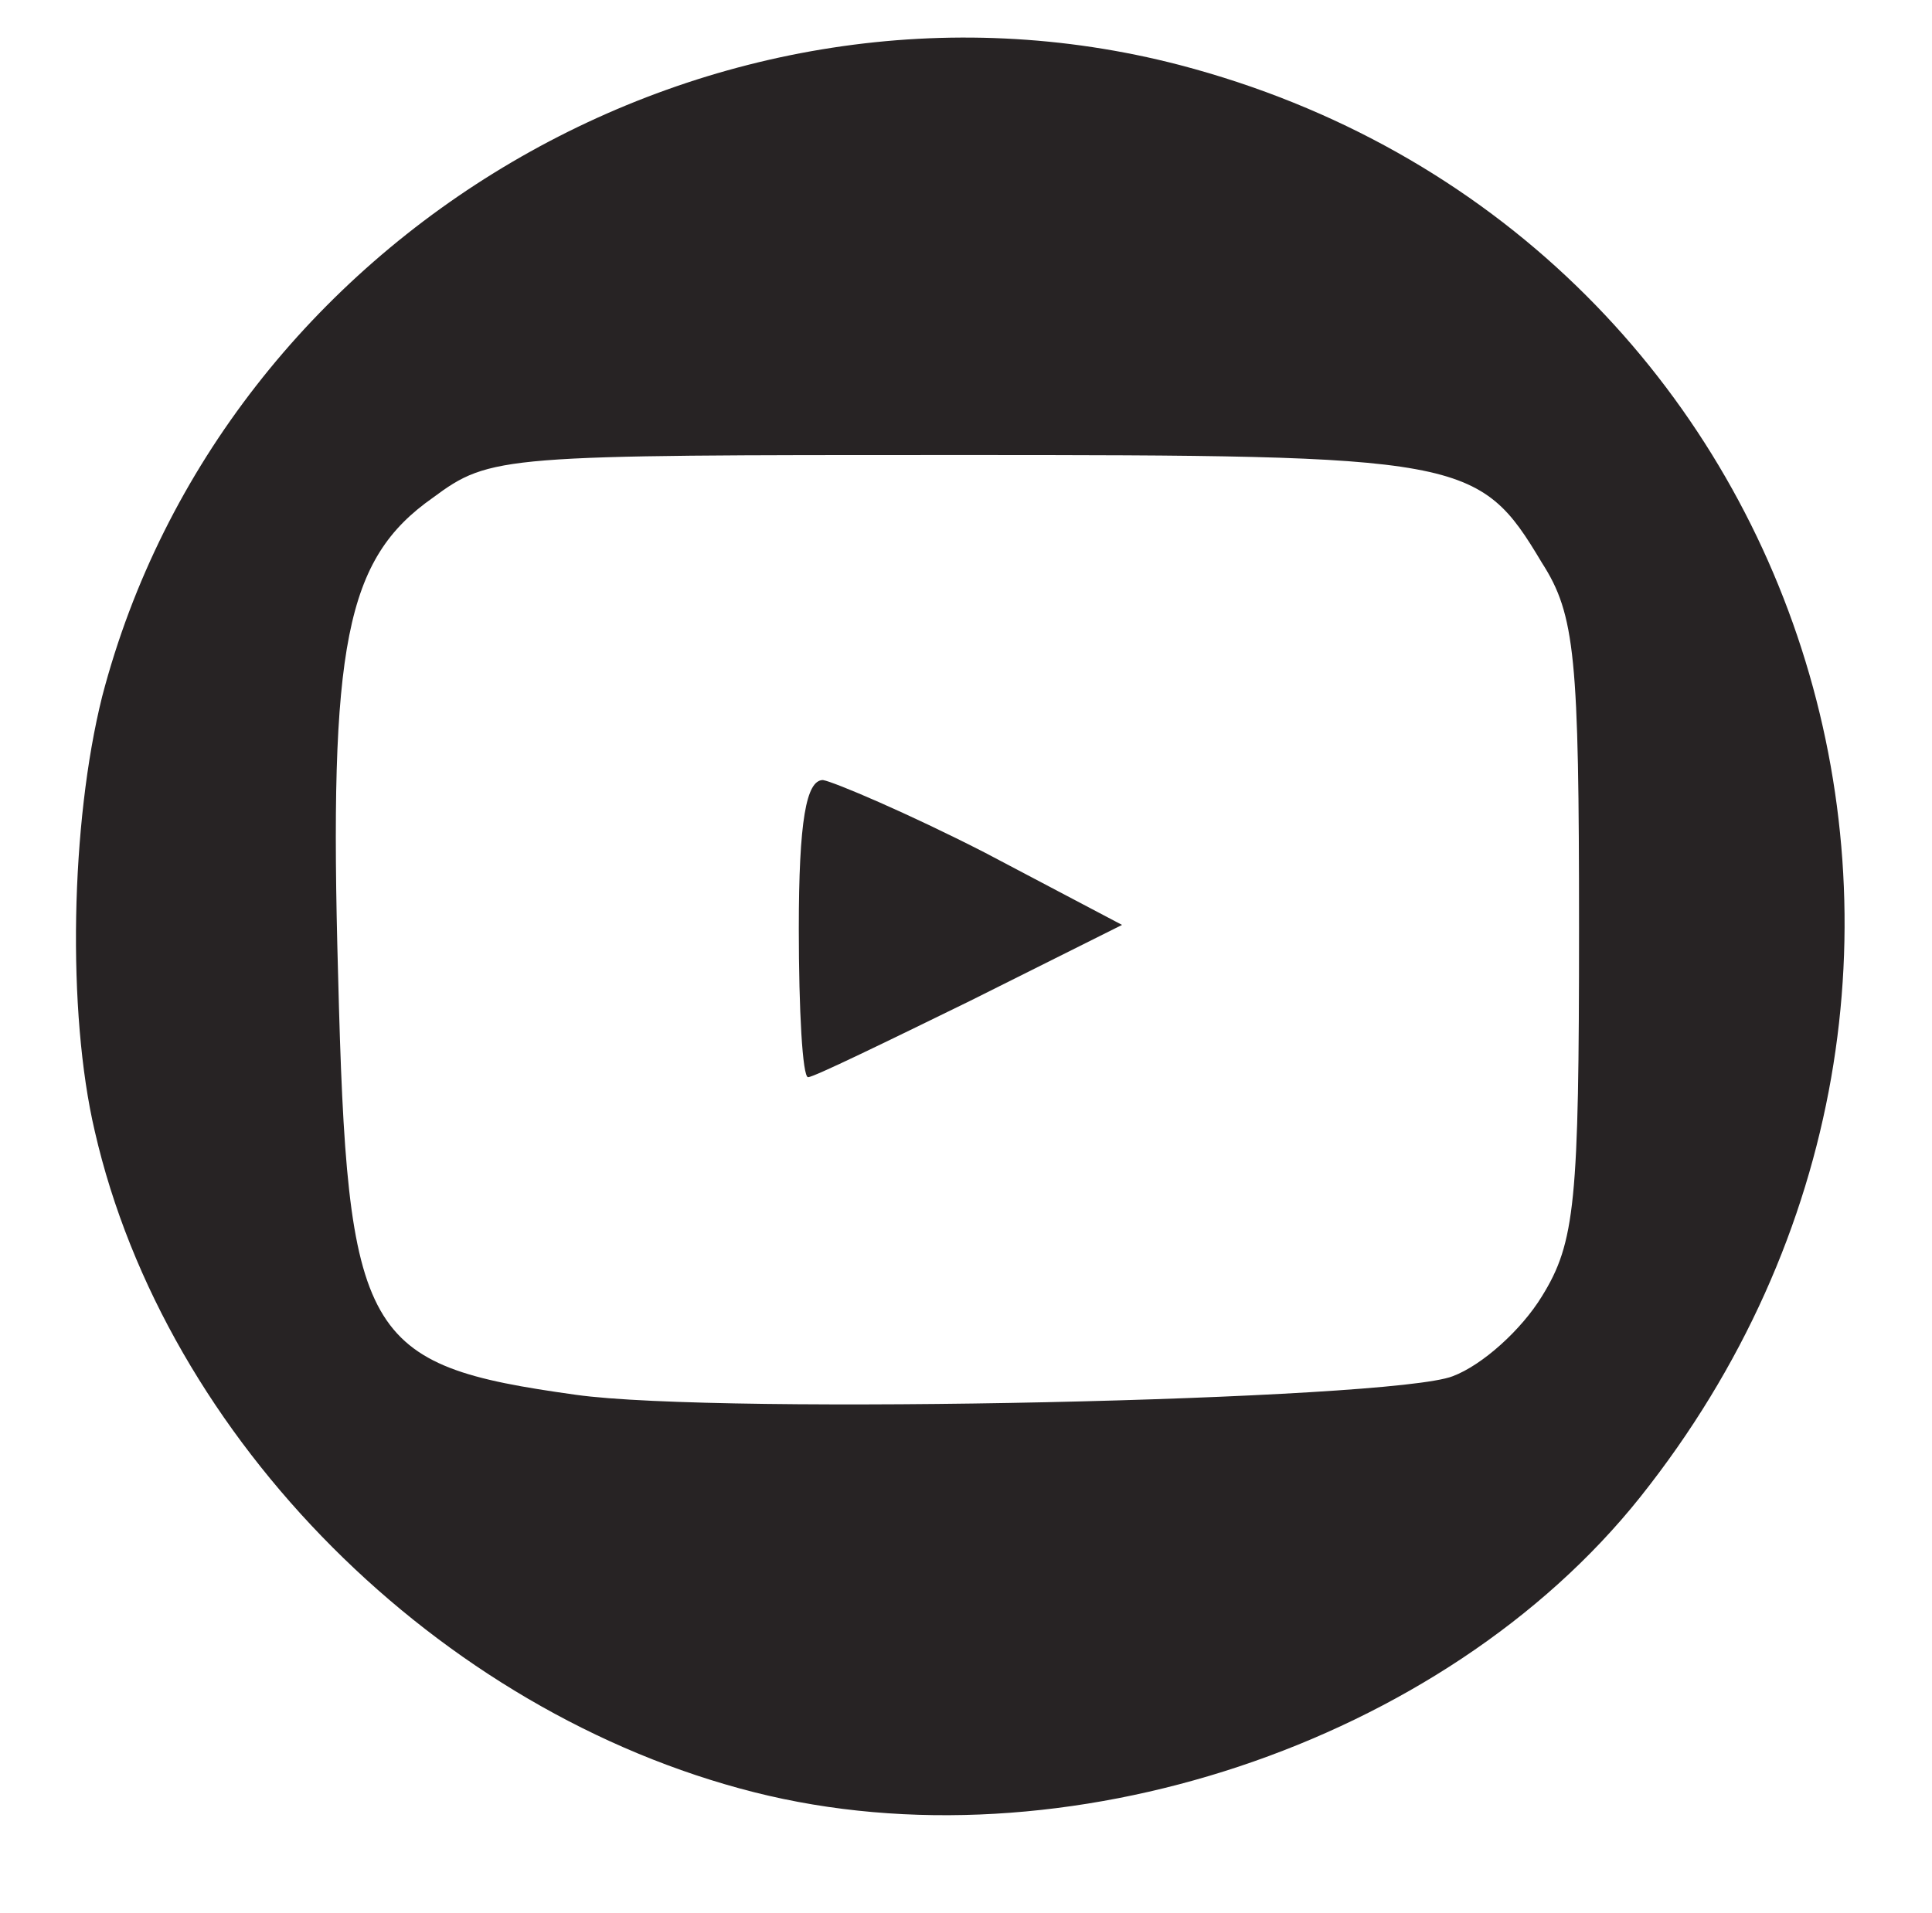 <?xml version="1.0" encoding="UTF-8"?><svg width="104px" height="103px" version="1.0" viewBox="0 0 1040 1030" xmlns="http://www.w3.org/2000/svg"><g fill="#272324"><path d="m406 965c-170-43-317-190-355-356-15-64-13-166 4-234 65-249 330-405 580-340 340 89 470 492 248 771-106 133-311 201-477 159zm376-224c16-6 37-25 48-43 18-29 20-51 20-198 0-146-2-169-20-197-34-57-42-58-315-58-245 0-251 0-282 23-47 33-56 79-51 257 5 196 13 210 128 226 78 11 439 3 472-10z"/><path d="m430 500c0-58 4-80 13-80 6 1 46 18 87 39l74 39-82 41c-45 22-84 41-87 41s-5-36-5-80z"/></g></svg>
